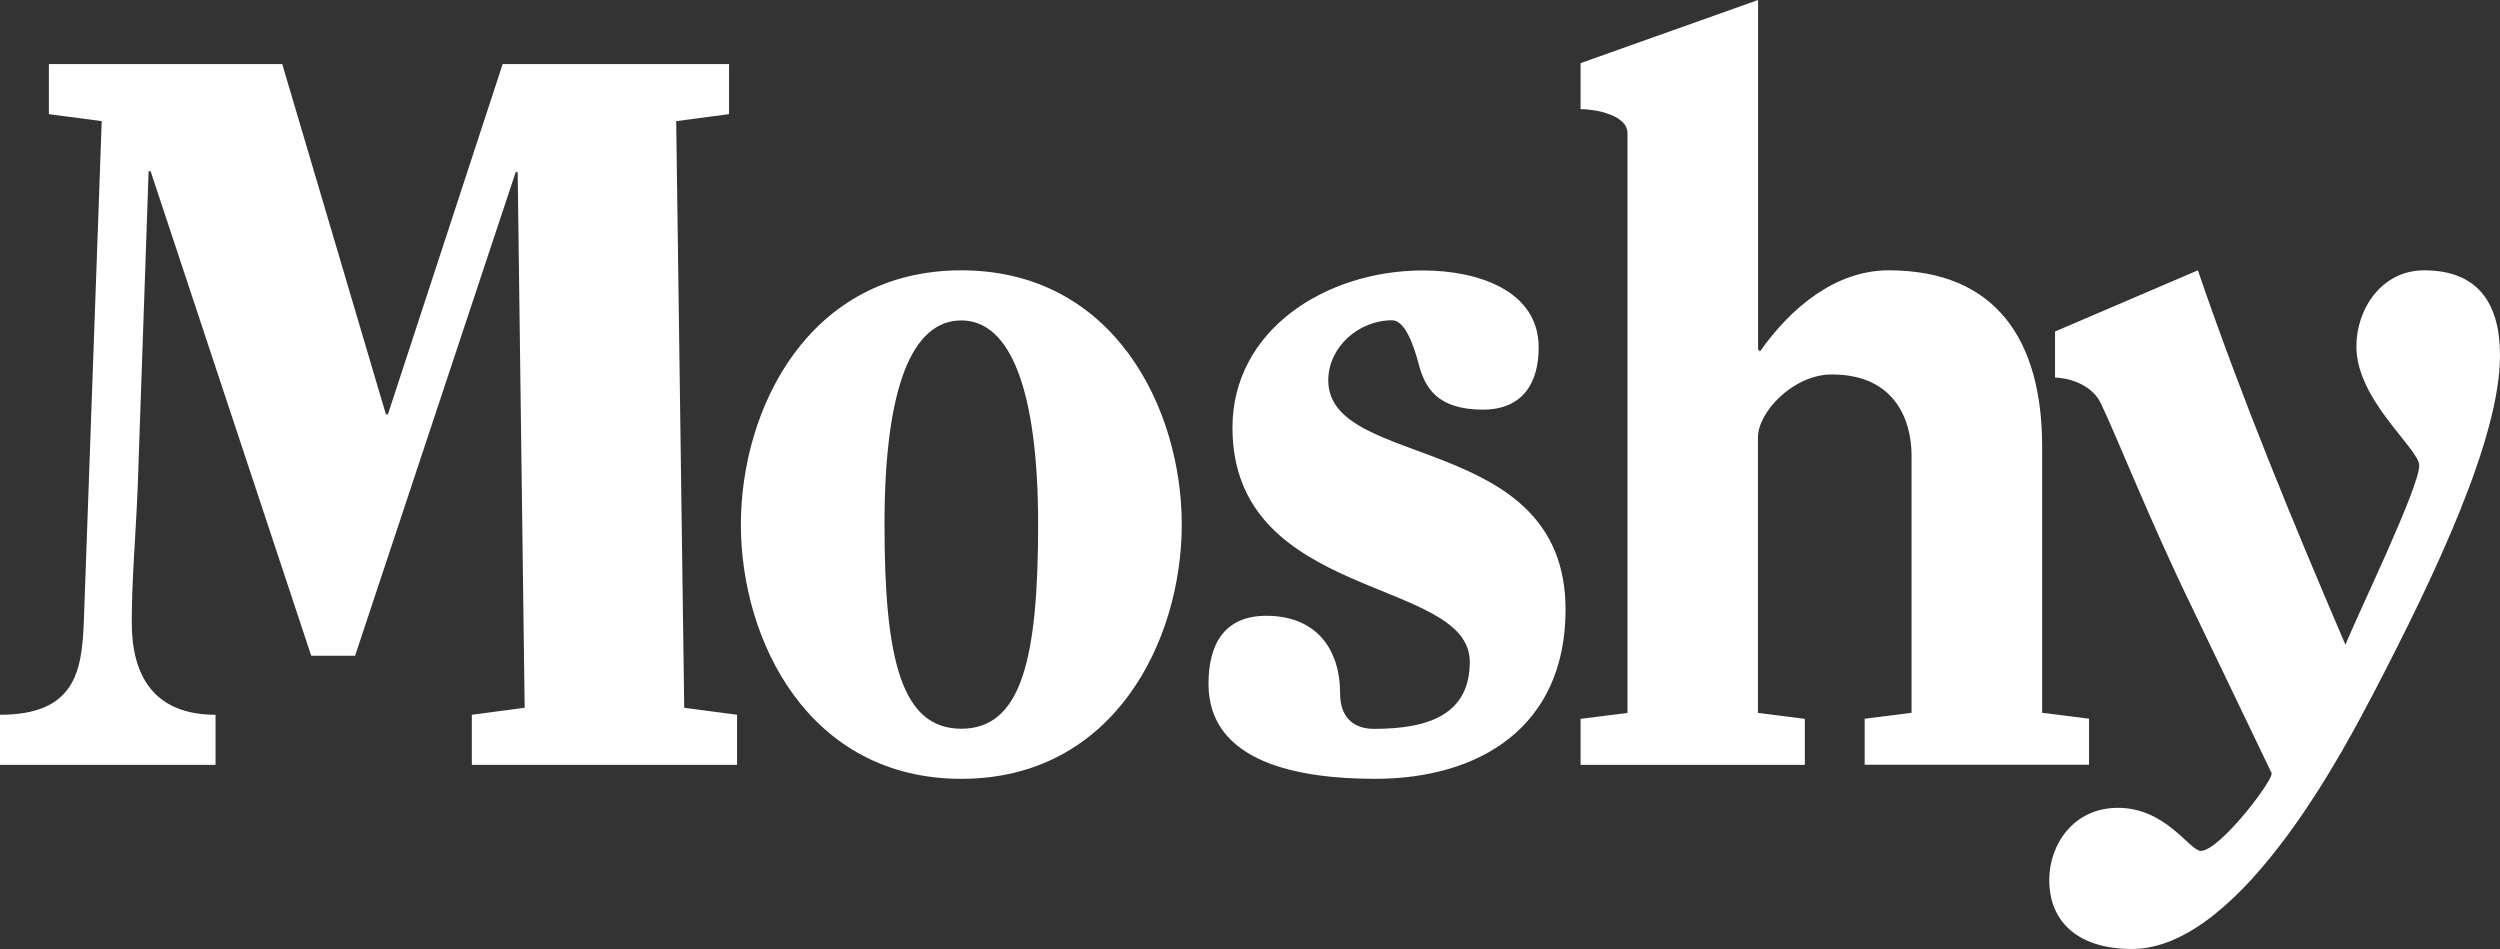 <?xml version="1.0" encoding="UTF-8"?>
<svg xmlns="http://www.w3.org/2000/svg" xmlns:xlink="http://www.w3.org/1999/xlink" version="1.1" x="0px" y="0px" viewBox="0 0 490 186" xml:space="preserve">
  <rect x="0" y="0" width="490" height="186" fill="#333333" stroke="none"/>
  <path d="M0 149.911V140.094C14.668 140.094 16.037 131.647 16.424 122.037L19.937 23.741L9.581 22.372V12.555H55.317L75.641 81.22H76.028L98.522 12.555H142.889V22.372L132.533 23.741L134.108 138.725L144.464 140.094V149.911H92.479V140.094L102.834 138.725L101.466 33.738H101.078L69.598 128.521H60.998L29.518 33.557H29.13L26.987 95.557C26.599 105.167 25.825 113.408 25.825 122.037C25.825 132.628 30.318 140.094 42.249 140.094V149.911H0Z" fill="white"></path>
  <path d="M173.362 102.817C173.362 129.296 176.693 142.832 188.418 142.832C200.142 142.832 203.474 129.296 203.474 102.817C203.474 76.338 197.999 62.801 188.418 62.801C178.837 62.801 173.362 75.743 173.362 102.817ZM231.623 102.817C231.623 125.576 218.323 152.649 188.418 152.649C158.513 152.649 145.213 125.576 145.213 102.817C145.213 80.058 158.513 52.984 188.418 52.984C218.323 52.984 231.623 80.058 231.623 102.817Z" fill="white"></path>
  <path d="M278.133 71.61C276.971 67.089 275.215 62.775 272.865 62.775C266.228 62.775 260.34 68.071 260.34 74.555C260.34 92.225 306.85 84.552 306.85 119.479C306.85 142.445 290.038 152.649 269.508 152.649C254.658 152.649 236.865 149.523 236.865 134.023C236.865 126.764 239.603 120.693 248.202 120.693C257.783 120.693 262.664 126.971 262.664 135.987C262.664 140.301 265.014 142.858 269.301 142.858C280.251 142.858 288.076 139.913 288.076 129.709C288.076 113.047 241.565 117.929 241.565 83.803C241.565 64.764 259.746 53.01 278.908 53.01C289.651 53.01 301.582 56.937 301.582 68.123C301.582 74.787 298.664 80.29 290.632 80.29C281.671 80.264 279.321 75.95 278.133 71.61Z" fill="white"></path>
  <path d="M309.794 149.911V140.895L318.988 139.732V26.092C318.988 22.552 312.738 21.39 309.794 21.39V12.374L344.58 0V68.484L344.968 68.872C351.036 60.243 359.817 52.984 370.173 52.984C391.272 52.984 400.259 66.728 400.259 87.523V139.707L409.452 140.869V149.885H365.473V140.869L374.666 139.707V89.28C374.666 82.796 371.748 73.392 359.016 73.392C351.605 73.392 344.554 80.652 344.554 85.767V139.732L353.748 140.895V149.911H309.794Z" fill="white"></path>
  <path d="M430.784 52.984C439.383 78.094 449.352 102.223 459.707 126.377C462.057 120.487 474.169 95.583 474.169 91.243C474.169 87.911 461.851 78.482 461.851 67.89C461.851 60.631 466.732 52.984 475.151 52.984C485.506 52.984 490 59.262 490 69.647C490 85.922 477.294 112.633 465.363 135.573C460.663 144.408 439.771 186 417.871 186C407.309 186 401.653 180.704 401.653 172.463C401.653 165.592 406.353 158.332 415.134 158.332C424.508 158.332 429.208 166.78 431.352 166.78C435.071 166.78 445.814 152.649 445.22 151.487L429.57 118.911C421.538 102.429 414.721 85.172 411.777 79.076C410.201 75.743 406.302 74.168 402.79 73.987V64.971L430.784 52.984Z" fill="white"></path>
</svg>
